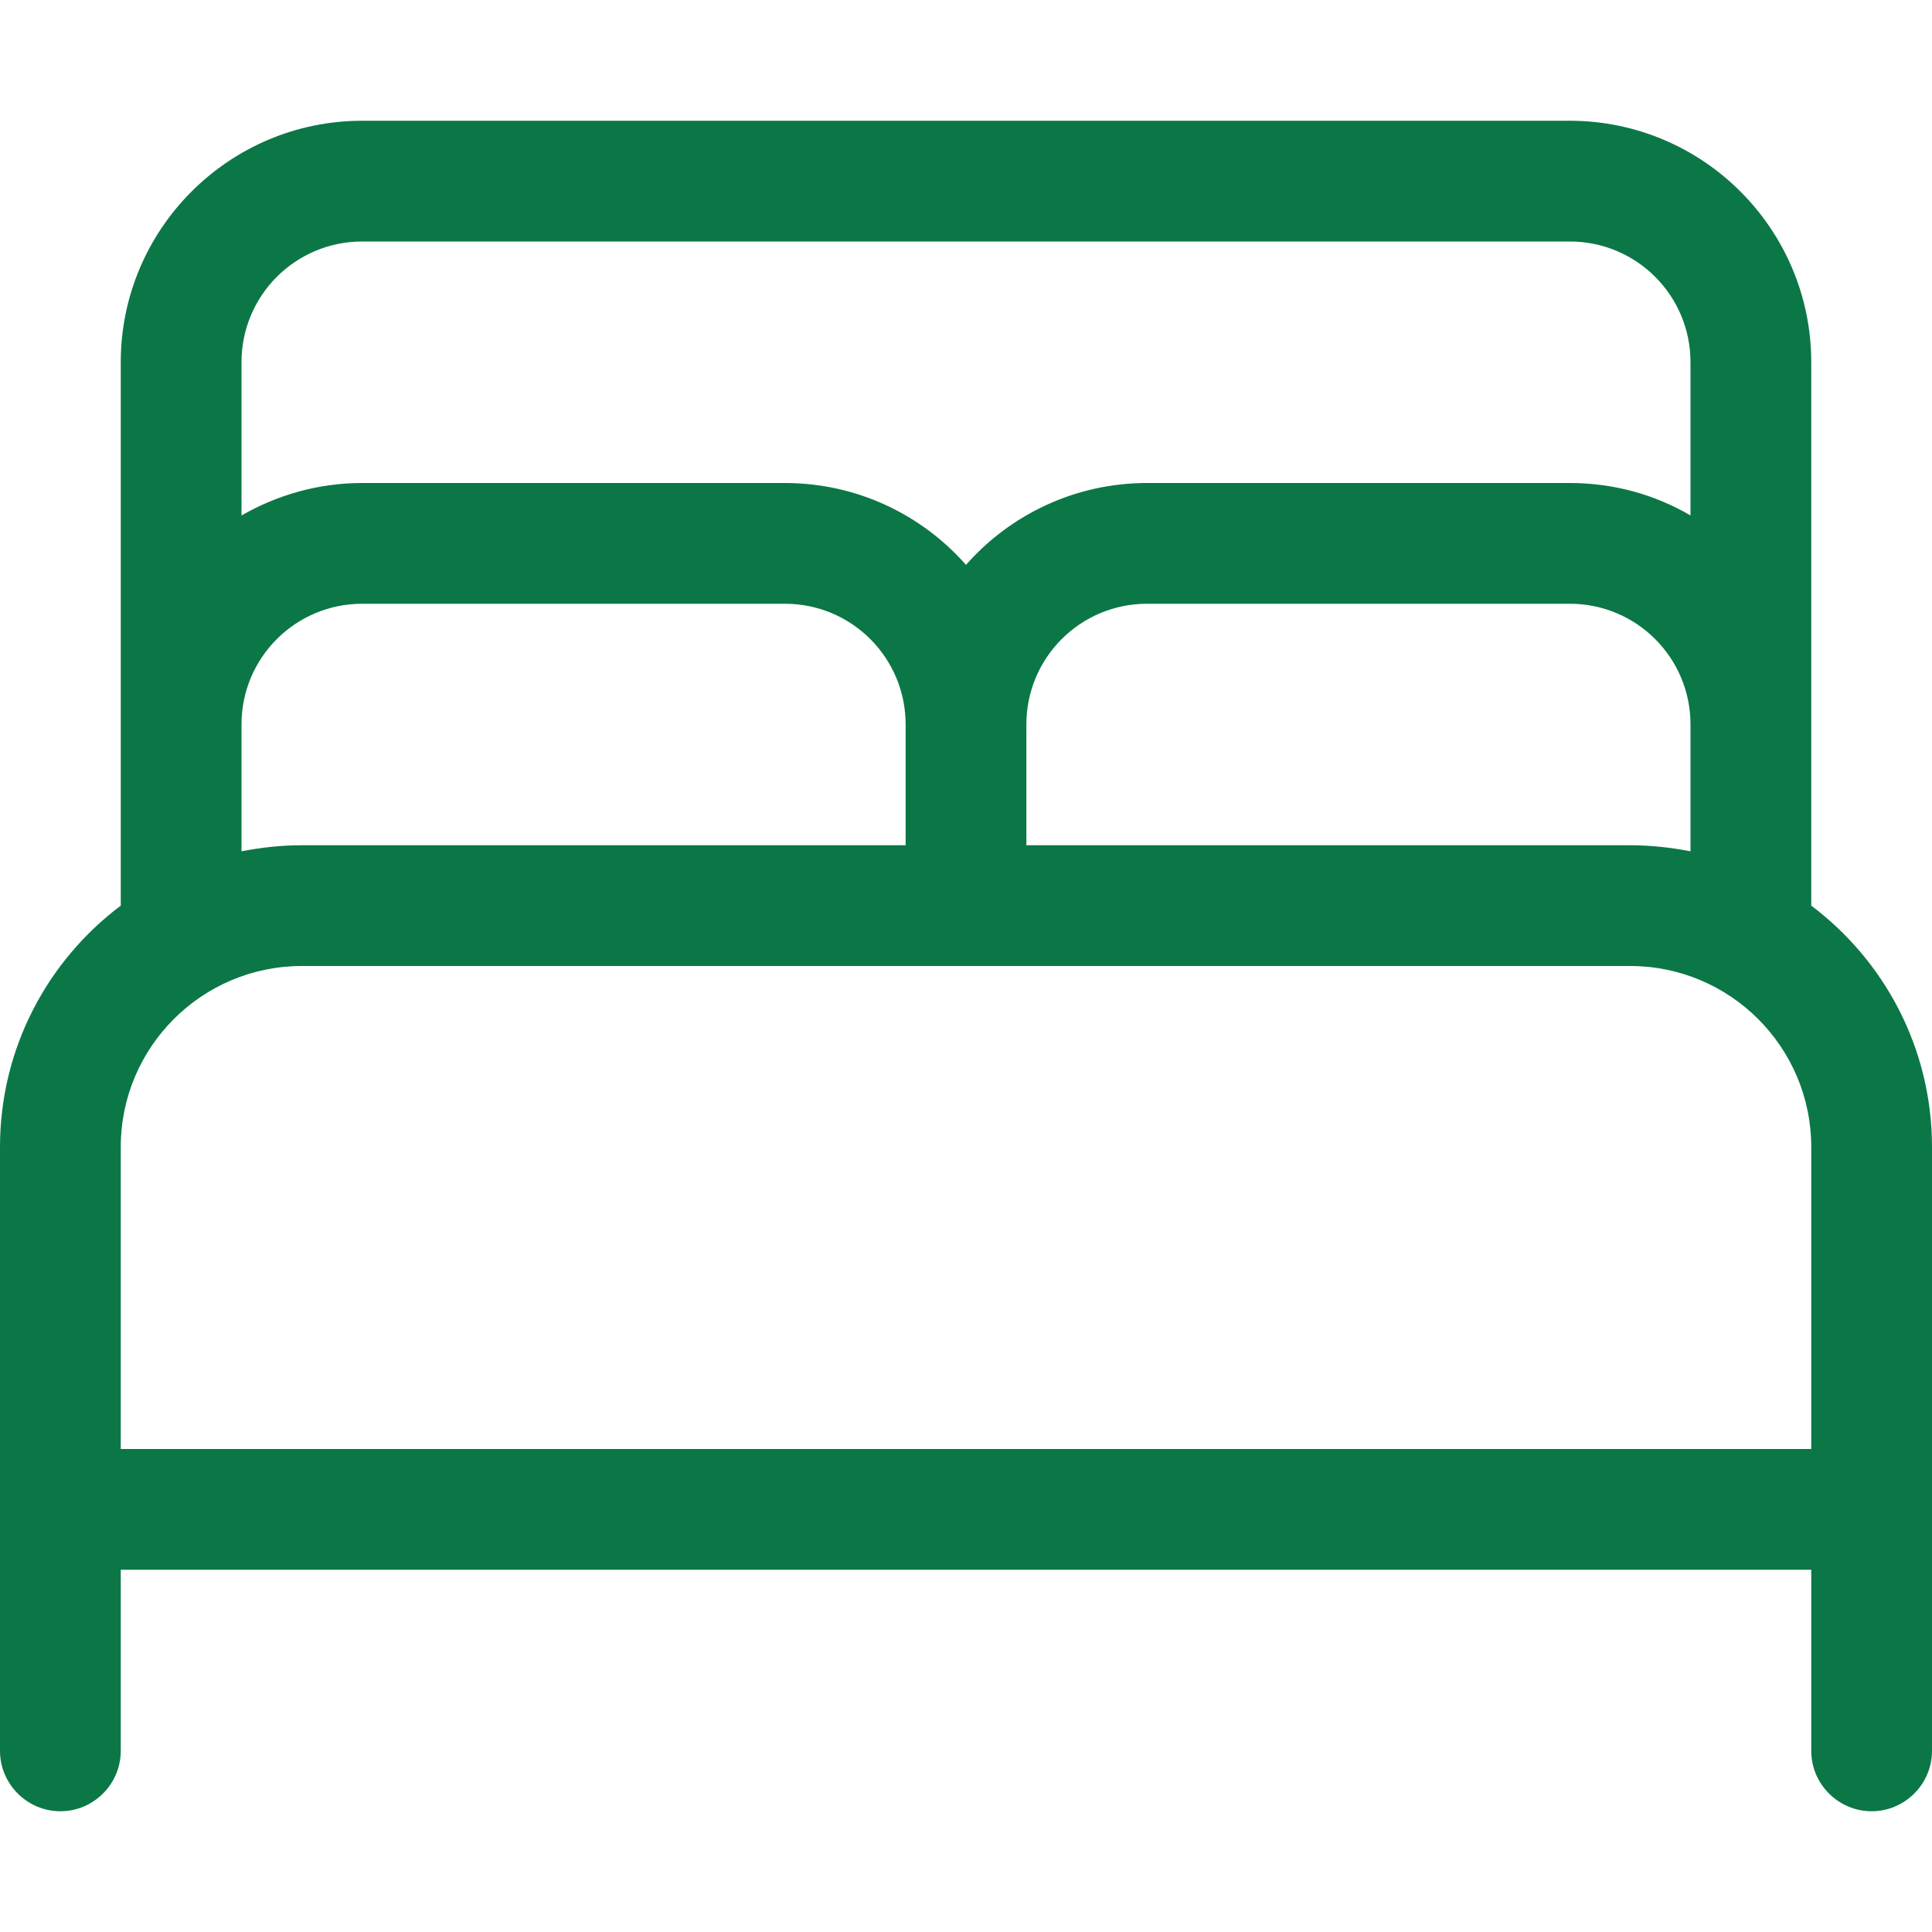<?xml version="1.0" encoding="UTF-8"?>
<svg id="Ebene_1" xmlns="http://www.w3.org/2000/svg" version="1.1" viewBox="0 0 512 512">
  <!-- Generator: Adobe Illustrator 29.5.0, SVG Export Plug-In . SVG Version: 2.1.0 Build 35)  -->
  <defs>
    <style>
      .st0 {
        fill: #0b7746;
      }
    </style>
  </defs>
  <path class="st0" d="M64,96v40.6c9.4-5.4,20.3-8.6,32-8.6h112c19.1,0,36.3,8.4,48,21.7,11.7-13.3,28.9-21.7,48-21.7h112c11.7,0,22.6,3.1,32,8.6v-40.6c0-17.7-14.3-32-32-32H96c-17.7,0-32,14.3-32,32ZM480,192v48c19.4,14.6,32,37.8,32,64v160c0,8.8-7.2,16-16,16s-16-7.2-16-16v-48H32v48c0,8.8-7.2,16-16,16s-16-7.2-16-16v-160c0-26.2,12.6-49.4,32-64V96c0-35.3,28.7-64,64-64h320c35.3,0,64,28.7,64,64v96ZM448,225.6v-33.6c0-17.7-14.3-32-32-32h-112c-17.7,0-32,14.3-32,32v32h160c5.5,0,10.8.6,16,1.6ZM240,224v-32c0-17.7-14.3-32-32-32h-112c-17.7,0-32,14.3-32,32v33.6c5.2-1,10.5-1.6,16-1.6h160ZM480,304c0-26.5-21.5-48-48-48H80c-26.5,0-48,21.5-48,48v80h448v-80Z"/>
</svg>